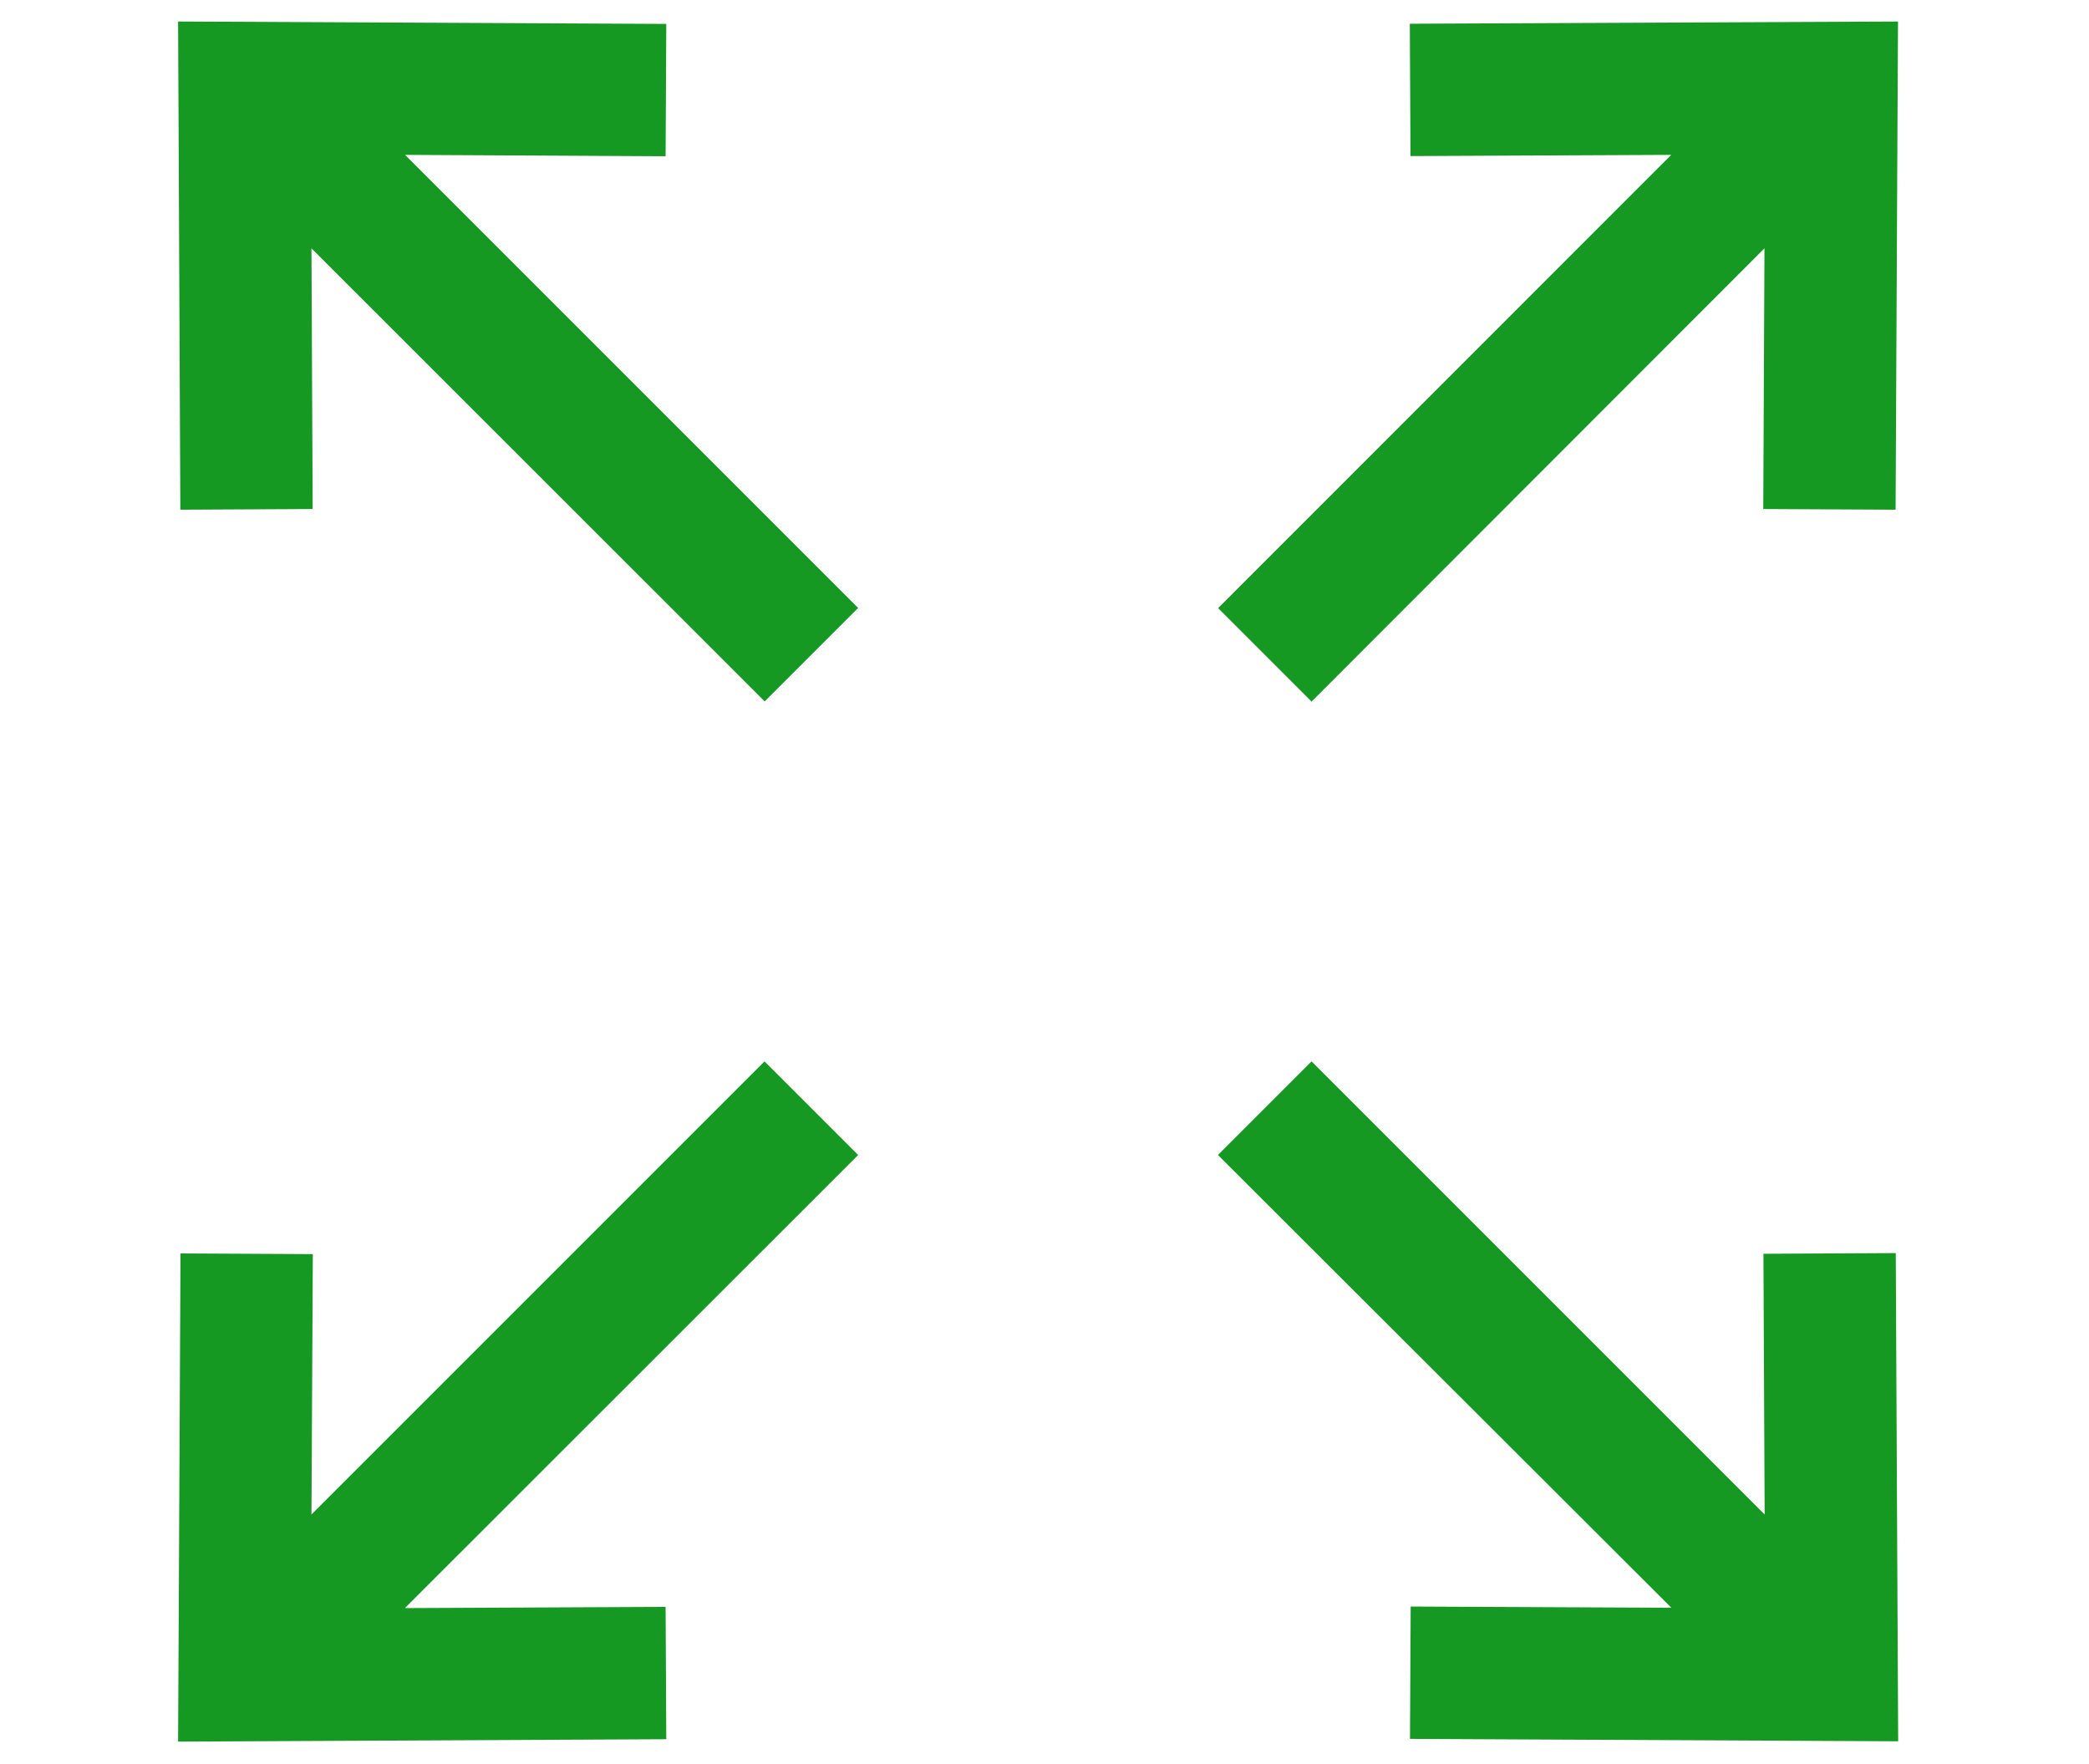 <?xml version="1.0" encoding="UTF-8"?>
<svg xmlns="http://www.w3.org/2000/svg" xmlns:xlink="http://www.w3.org/1999/xlink" version="1.1" x="0px" y="0px" viewBox="0 0 1214 1025" style="enable-background:new 0 0 1214 1025;" xml:space="preserve">
<style type="text/css">
	.st0{display:none;}
	.st1{display:inline;fill:#A14921;}
	.st2{display:none;fill:#A14921;}
	.st3{display:none;fill-rule:evenodd;clip-rule:evenodd;}
	.st4{fill-rule:evenodd;clip-rule:evenodd;fill:#159922;}
</style>
<g id="Calque_1" class="st0">
	<path class="st1" d="M179.2,273.4c-2.2,4.5-2.5,9.6-0.9,14.3c1.6,4.7,5,8.6,9.5,10.8c17.5,8.6,37.7,9.8,56.1,3.3s33.4-20,41.8-37.6   c2.9-6,2.3-13.2-1.4-18.7c-3.8-5.5-10.2-8.6-16.9-8.1c-6.7,0.5-12.6,4.5-15.5,10.6c-0.8,1.5-1.6,2.9-2.6,4.3   c-6.2-27.6-18.7-53.3-36.6-75.2c24.5-4,61.6-13.7,83-36.9c32.1-34.9,29.9-101.6,29.6-109.1c-0.2-5-2.4-9.7-6.1-13   c-3.7-3.4-8.6-5.1-13.6-4.8c-7.6,0.4-74.8,4.8-106.8,39.7c-21.5,23.4-27.6,61.1-29.2,85.7h0c-12.8-8.2-27-14-41.9-17.2   c-6.6-1.3-13.3,1-17.7,6.1c-4.4,5-5.8,12.1-3.6,18.4c2.2,6.3,7.5,11,14.1,12.3c43.6,8.6,86.4,60,93.5,109.6h0   c-3.3-0.5-6.6-1.5-9.7-2.9c-4.5-2.2-9.6-2.5-14.3-0.9C185.2,265.5,181.4,268.9,179.2,273.4L179.2,273.4z M226.4,78.2   c13.1-14.3,40.4-21.7,60.9-25.2c-1.5,20.3-6.4,47.8-19.3,61.8c-13.1,14.3-40.4,21.7-60.9,25.2C208.6,119.7,213.5,92.2,226.4,78.2   L226.4,78.2z"></path>
	<path class="st1" d="M237.2,593.6c4.7,0.5,9.4,0.7,14.2,0.7c13.3,0.1,26.4-2.2,38.9-6.7l-6.7-37.9c-13.3,6.1-28,8.4-42.6,6.5   c-45.4-4.6-98.4-38.1-138.5-87.4C41.5,393.6,26,300.5,68.8,265.6c18.2-12.7,39.9-19.5,62.1-19.4c5.9,0,11.8,0.6,17.6,1.8   c7.4,1.7,14.9,3,22.5,3.9c-6.9-16.5-17.6-31.2-31.2-42.8c-33.8-2.3-67.4,7.4-94.7,27.4C-15.4,286-3,398.4,73.5,492.6   C120.3,550.2,181.5,587.9,237.2,593.6L237.2,593.6z"></path>
	<path class="st1" d="M358.4,163.7h0.5c18.6,1.2,36,9.6,48.4,23.6c20.9,23.6,35.2,52.2,41.7,83.1c10.7-7.2,23.6-10.4,36.4-9.3   c-8-37.2-25.6-71.7-51.2-99.9c-19.2-21.3-46.2-33.9-74.9-35c-33.6-0.1-75.6,21.4-100,51.7l-0.2,0.2h0c7.1,11.5,13,23.7,17.9,36.4   c3.9-4.1,7.7-8.4,11.5-13.1C305.6,180.2,336.2,163.7,358.4,163.7L358.4,163.7z"></path>
	<path class="st1" d="M654.1,260.4c1.8,0.9,3.6,1.9,5.5,3l46.7-77.4v0c5.4-8.9,6.3-19.8,2.4-29.5c-12.4-30.1-17.1-51.9-3.9-73.9   c1.7-3.1,3.7-5.9,5.9-8.6c30.4-31.7,82.5-27.6,116-7.7l290.1,172c20,12.8,36.1,30.9,46.5,52.3c7.3,16.3,8.2,34.7,2.3,51.6   c-9,22.6-38.9,37.6-76.2,38.4c-11,0.4-21,6.6-26.5,16.2l-108,178.9c9.9,4.2,19.1,10.1,27.1,17.3c1.4,1.2,2.5,2.6,3.8,3.9l108-179   c51.5-2.1,92.1-25.6,106.5-61.9v0c9.3-25.4,8.6-53.5-2-78.4c-13.3-29.5-35.1-54.5-62.5-71.6l-290.1-172   C798.8,6,727.9,1.8,683.7,47.9v0c-4.3,4.6-8,9.8-11,15.3c-24.6,41.1-9.1,82,0.5,105.1l-52.2,86.5   C632.3,253.2,643.9,255.1,654.1,260.4L654.1,260.4z"></path>
	<path class="st1" d="M411.5,987.9c80,13,160.9,19.4,241.9,19c71.6,0.2,143.1-4.7,214-14.6c6.6-1,12.2-5.4,14.7-11.6   c2.5-6.2,1.4-13.3-2.7-18.6c-4.2-5.3-10.8-7.9-17.4-6.9c-69.1,9.7-138.8,14.4-208.6,14.2c-78.9,0.4-157.7-5.8-235.5-18.5   c-6.6-1.1-13.3,1.3-17.6,6.5s-5.5,12.2-3.2,18.5C399.4,982.2,404.9,986.8,411.5,987.9L411.5,987.9z"></path>
	<path class="st1" d="M488.8,300.4c-6-3-13.1-2.6-18.7,1c-5.6,3.7-8.9,10-8.5,16.7c0.4,6.7,4.3,12.7,10.2,15.7   c16.6,8.4,15.6,10.9,7.6,30.3c-7.6,18.3-21.6,52.5,18.1,80.8c5.5,3.9,12.6,4.6,18.7,1.8c6.1-2.8,10.2-8.6,10.9-15.3   c0.6-6.7-2.3-13.2-7.8-17.1c-14.9-10.6-13.3-16.2-5.2-35.9C521.9,359.6,536.3,324.6,488.8,300.4L488.8,300.4z"></path>
	<path class="st1" d="M564.3,366.6c-6-3-13.1-2.7-18.7,1c-5.6,3.7-8.8,10-8.5,16.7c0.4,6.7,4.3,12.7,10.2,15.7   c16.6,8.4,15.6,10.9,7.6,30.3c-7.6,18.3-21.6,52.5,18.1,80.8h0c5.5,3.9,12.6,4.6,18.7,1.8c6.1-2.8,10.2-8.6,10.9-15.3   c0.6-6.7-2.3-13.2-7.8-17.1c-14.9-10.6-13.3-16.2-5.2-35.9C597.4,425.8,611.8,390.7,564.3,366.6L564.3,366.6z"></path>
	<path class="st1" d="M611.9,302c-2.3,4.4-2.7,9.6-1.1,14.3c1.5,4.7,4.9,8.6,9.3,10.9c16.6,8.4,15.6,10.9,7.6,30.3   c-7.6,18.3-21.6,52.5,18.1,80.8c5.5,3.9,12.6,4.6,18.7,1.8c6.1-2.8,10.2-8.6,10.9-15.3c0.6-6.7-2.3-13.2-7.8-17.1   c-14.9-10.6-13.3-16.2-5.2-35.9c7.8-18.8,22.2-53.9-25.3-78c-4.4-2.2-9.6-2.6-14.3-1.1C618.1,294.2,614.2,297.6,611.9,302   L611.9,302z"></path>
	<path class="st1" d="M827.3,209.1c-4.3-2.6-9.4-3.3-14.3-2.1c-4.8,1.2-9,4.3-11.6,8.6c-2.6,4.3-3.3,9.4-2.1,14.3   c1.2,4.8,4.3,9,8.6,11.6c4.3,2.6,9.4,3.3,14.3,2.1c4.8-1.2,9-4.4,11.6-8.7c2.5-4.3,3.2-9.4,2-14.3   C834.7,215.8,831.6,211.6,827.3,209.1L827.3,209.1z"></path>
	<path class="st1" d="M1020.5,303.9c2.6-4.3,3.3-9.4,2.1-14.3c-1.2-4.9-4.3-9-8.6-11.6c-4.3-2.6-9.4-3.3-14.3-2.1   c-4.9,1.2-9,4.3-11.6,8.6c-2.6,4.3-3.3,9.4-2.1,14.3c1.2,4.9,4.3,9,8.6,11.6c4.3,2.6,9.5,3.4,14.3,2.1   C1013.8,311.4,1018,308.3,1020.5,303.9L1020.5,303.9z"></path>
	<path class="st1" d="M839.3,373c4.3,2.6,9.4,3.3,14.3,2.1c4.8-1.2,9-4.3,11.6-8.6c2.6-4.3,3.3-9.4,2.1-14.3   c-1.2-4.8-4.3-9-8.6-11.6c-4.3-2.6-9.4-3.3-14.3-2.1c-4.8,1.2-9,4.3-11.6,8.7c-2.5,4.3-3.2,9.4-2,14.3   C831.9,366.3,835,370.5,839.3,373L839.3,373z"></path>
	<path class="st1" d="M947.5,472.2c-4.3-2.6-9.4-3.3-14.3-2.1c-4.8,1.2-9,4.3-11.6,8.6c-2.6,4.3-3.3,9.4-2.1,14.3   c1.2,4.8,4.3,9,8.6,11.6c4.3,2.6,9.4,3.3,14.3,2.1c4.8-1.2,9-4.3,11.6-8.6c2.5-4.3,3.2-9.4,2-14.3   C954.8,478.9,951.8,474.8,947.5,472.2L947.5,472.2z"></path>
	<path class="st1" d="M1052.2,842.1c0-32.4-48.5-53.6-112.2-67.5c3.7-3.9,7.4-8,10.9-12.4c36.8-46.3,39.5-111.1,6-141.7   c-20.9-19.1-58-21.8-92.6-9.8l13.6-76.8c0.2-0.7,0.3-1.4,0.4-2.1l0.2-1.2h0c0.1-0.7,0.2-1.4,0.2-2.2c0-0.4,0.1-0.7,0.1-1.1   c0-0.1,0-0.2,0-0.2c0-0.6-0.1-1.3-0.2-1.9c-4.4-55.6-177.1-65.5-253-67.1c-0.2,0.5-0.3,0.9-0.5,1.4l0,0   c9.3,9.9,14.6,22.9,15.1,36.5c111.4,3.4,178.4,20.1,197.4,31.4c-21.3,12.7-102.5,32.1-239,32.1s-217.8-19.4-239-32.1   c16.5-9.8,68.9-23.6,155-29.4l0,0c-4.3-11.9-5.9-24.6-4.8-37.2c-83,5.6-189.5,21.3-191.4,65.4c0,0.3-0.1,0.6-0.1,0.9   c0,0.1,0,0.2,0,0.3c0,0.4,0.1,0.8,0.1,1.2c0,0.7,0.1,1.4,0.2,2.1l0.2,1.2c0.1,0.7,0.2,1.5,0.4,2.2l30.5,172.2l0.3,2v0   c3,21.2,9.5,41.7,19.5,60.7c-77.8,13.5-142,36-142,73.3c0,92.7,395.7,93.8,412.5,93.8C656.6,935.9,1052.2,934.8,1052.2,842.1   L1052.2,842.1z M931.6,648.3c14.6,13.3,18,55.3-10.1,90.6h0c-16.1,22.5-40.7,37.3-68.1,40.9c-9.9,1-20-0.6-29.1-4.8   c11.8-20.6,19.5-43.3,22.8-66.9l9.2-52.3C886,636.7,920.5,638.2,931.6,648.3L931.6,648.3z M833.5,569.3l-23.3,132l-0.2,1.8   c-5.5,36.9-24.2,70.6-52.6,94.9c-28.4,24.3-64.5,37.6-101.9,37.4H541.3c-37.3,0.2-73.5-13.1-101.9-37.3c-28.4-24.3-47-58-52.6-94.9   l-23.6-133.8c70.3,25.9,201.4,27.6,235.2,27.6C632.2,596.9,763.2,595.2,833.5,569.3L833.5,569.3z M265.2,842.1   c7.6-11.4,51.2-27.3,126.6-39.2v0c18.3,21.9,41.1,39.5,67,51.6c25.8,12.1,54,18.4,82.5,18.4h114.2c27.9,0,55.4-6,80.8-17.6   s47.9-28.5,66.2-49.5c13.9,7.9,29.6,12,45.6,11.8c2.8,0,5.5-0.1,8.4-0.3l0,0c14.9-1.3,29.5-5.5,42.9-12.3   c68.2,11.7,107.8,26.4,114.9,37.3c-13.8,20.8-146.4,56.2-374.5,56.2C411.6,898.4,279,863,265.2,842.1L265.2,842.1z"></path>
</g>
<g id="Calque_2">
	<path class="st2" d="M603,13.8c-275.9,0-500,224.1-500,500c0,275.9,224.1,500,500,500c275.9,0,500-224.1,500-500   C1103,238,878.9,13.8,603,13.8L603,13.8z M603,58.3c251.9,0,455.6,203.7,455.6,455.6S854.9,969.4,603,969.4   S147.4,765.7,147.4,513.8S351.1,58.3,603,58.3L603,58.3z M567.6,203c-28.7,0-55.1,15.9-68.6,41.2L361.2,502.4   c-14.6,27.2,6.3,62.1,37.2,62.1H531l-95.8,230.2c-5.3,12.8,0.6,28.4,10.5,35.1c9.9,6.7,26.6,6.2,36.4-3.5L833,476.7   c10.7-10.6,12.9-27,7.9-39.2s-18.2-22.3-33.3-22.3H685.4l91.1-149.9c16-26.3-4.2-62.3-35-62.3L567.6,203z M567.6,247.5h167.8   l-91.1,149.9c-16,26.3,4.2,62.2,35,62.2h108l-281,279.8L572,581.6c11.9-28.5-10.1-61.5-41.1-61.5H402.2l136-254.9   C544,254.3,555.3,247.5,567.6,247.5L567.6,247.5z"></path>
	<path class="st3" d="M103.5,12.5l283.7,1.4l-0.4,76.9L235.4,90l263.3,263.3l-54.3,54.3L181,144.3l0.7,151.5l-76.9,0.4L103.5,12.5z    M1103,12.5l-1.4,283.7l-76.9-0.4l0.7-151.5L762.2,407.7l-54.3-54.3L971.2,90l-151.5,0.7l-0.4-76.9L1103,12.5z M762.2,616.8   l263.3,263.3l-0.7-151.5l76.9-0.4l1.4,283.7l-283.7-1.4l0.4-76.9l151.5,0.7L707.8,671.2L762.2,616.8z M498.7,671.2L235.3,934.5   l151.5-0.7l0.4,76.9l-283.7,1.4l1.4-283.7l76.9,0.4L181,880.1l263.3-263.3L498.7,671.2z"></path>
	<path class="st4" d="M103.5,12.5l283.7,1.4l-0.4,76.9L235.4,90l263.3,263.3l-54.3,54.3L181,144.3l0.7,151.5l-76.9,0.4L103.5,12.5z    M1103,12.5l-1.4,283.7l-76.9-0.4l0.7-151.5L762.2,407.7l-54.3-54.3L971.2,90l-151.5,0.7l-0.4-76.9L1103,12.5z M762.2,616.8   l263.3,263.3l-0.7-151.5l76.9-0.4l1.4,283.7l-283.7-1.4l0.4-76.9l151.5,0.7L707.8,671.2L762.2,616.8z M498.7,671.2L235.3,934.5   l151.5-0.7l0.4,76.9l-283.7,1.4l1.4-283.7l76.9,0.4L181,880.1l263.3-263.3L498.7,671.2z"></path>
</g>
</svg>
